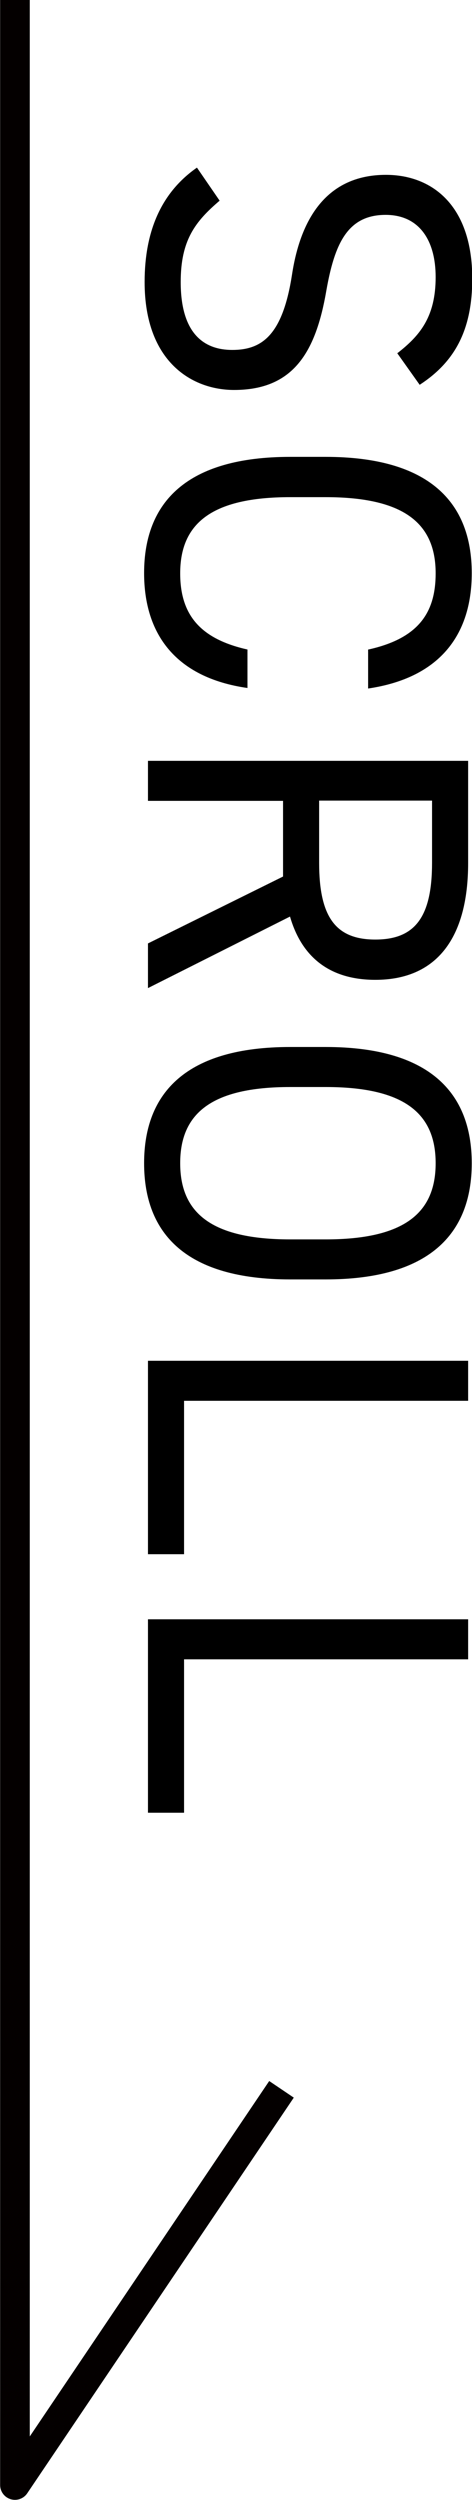 <?xml version="1.0" encoding="UTF-8"?><svg id="_レイヤー_2" xmlns="http://www.w3.org/2000/svg" viewBox="0 0 18.31 96.8"><defs><style>.cls-1{fill:none;stroke:#040000;stroke-linejoin:round;stroke-width:1.15px;}.cls-2{stroke-width:0px;}</style></defs><g id="_レイヤー_1-2"><polyline class="cls-1" points=".58 0 .58 96.22 10.92 80.9"/><path class="cls-2" d="m15.41,13.68c.86-.67,1.49-1.39,1.49-2.95,0-1.44-.65-2.41-1.94-2.41-1.48,0-1.98,1.12-2.3,2.93-.41,2.39-1.28,3.85-3.58,3.85-1.62,0-3.47-1.08-3.47-4.18,0-2.02.68-3.49,2.03-4.43l.88,1.28c-.95.81-1.51,1.53-1.51,3.15,0,2.04.94,2.63,2,2.63,1.17,0,1.96-.59,2.32-2.93s1.48-3.85,3.64-3.85c1.78,0,3.35,1.17,3.35,4.02,0,1.98-.67,3.22-2.04,4.11l-.86-1.21Z"/><path class="cls-2" d="m14.29,25.15c1.94-.43,2.61-1.42,2.61-2.95,0-1.91-1.19-2.95-4.27-2.95h-1.37c-3.08,0-4.27,1.04-4.27,2.95,0,1.62.79,2.54,2.61,2.95v1.49c-2.79-.4-4.01-2.09-4.01-4.45,0-2.75,1.66-4.5,5.67-4.5h1.37c4.01,0,5.67,1.75,5.67,4.5,0,2.45-1.3,4.07-4.02,4.47v-1.51Z"/><path class="cls-2" d="m5.74,36.53l5.24-2.59v-2.93h-5.24v-1.55h12.42v3.96c0,2.86-1.19,4.52-3.6,4.52-1.75,0-2.85-.86-3.31-2.45l-5.51,2.77v-1.73Zm6.64-3.12c0,2.11.65,2.97,2.18,2.97s2.2-.86,2.2-2.97v-2.41h-4.38v2.41Z"/><path class="cls-2" d="m5.59,45.04c0-2.75,1.66-4.5,5.67-4.5h1.37c4.01,0,5.67,1.75,5.67,4.5s-1.66,4.5-5.67,4.5h-1.37c-4.02,0-5.67-1.75-5.67-4.5Zm5.67-2.95c-3.08,0-4.27,1.04-4.27,2.95s1.19,2.95,4.27,2.95h1.37c3.08,0,4.27-1.04,4.27-2.95s-1.19-2.95-4.27-2.95h-1.37Z"/><path class="cls-2" d="m7.14,54.24v5.94h-1.4v-7.49h12.42v1.55H7.14Z"/><path class="cls-2" d="m7.14,64.25v5.94h-1.4v-7.49h12.42v1.55H7.14Z"/></g></svg>